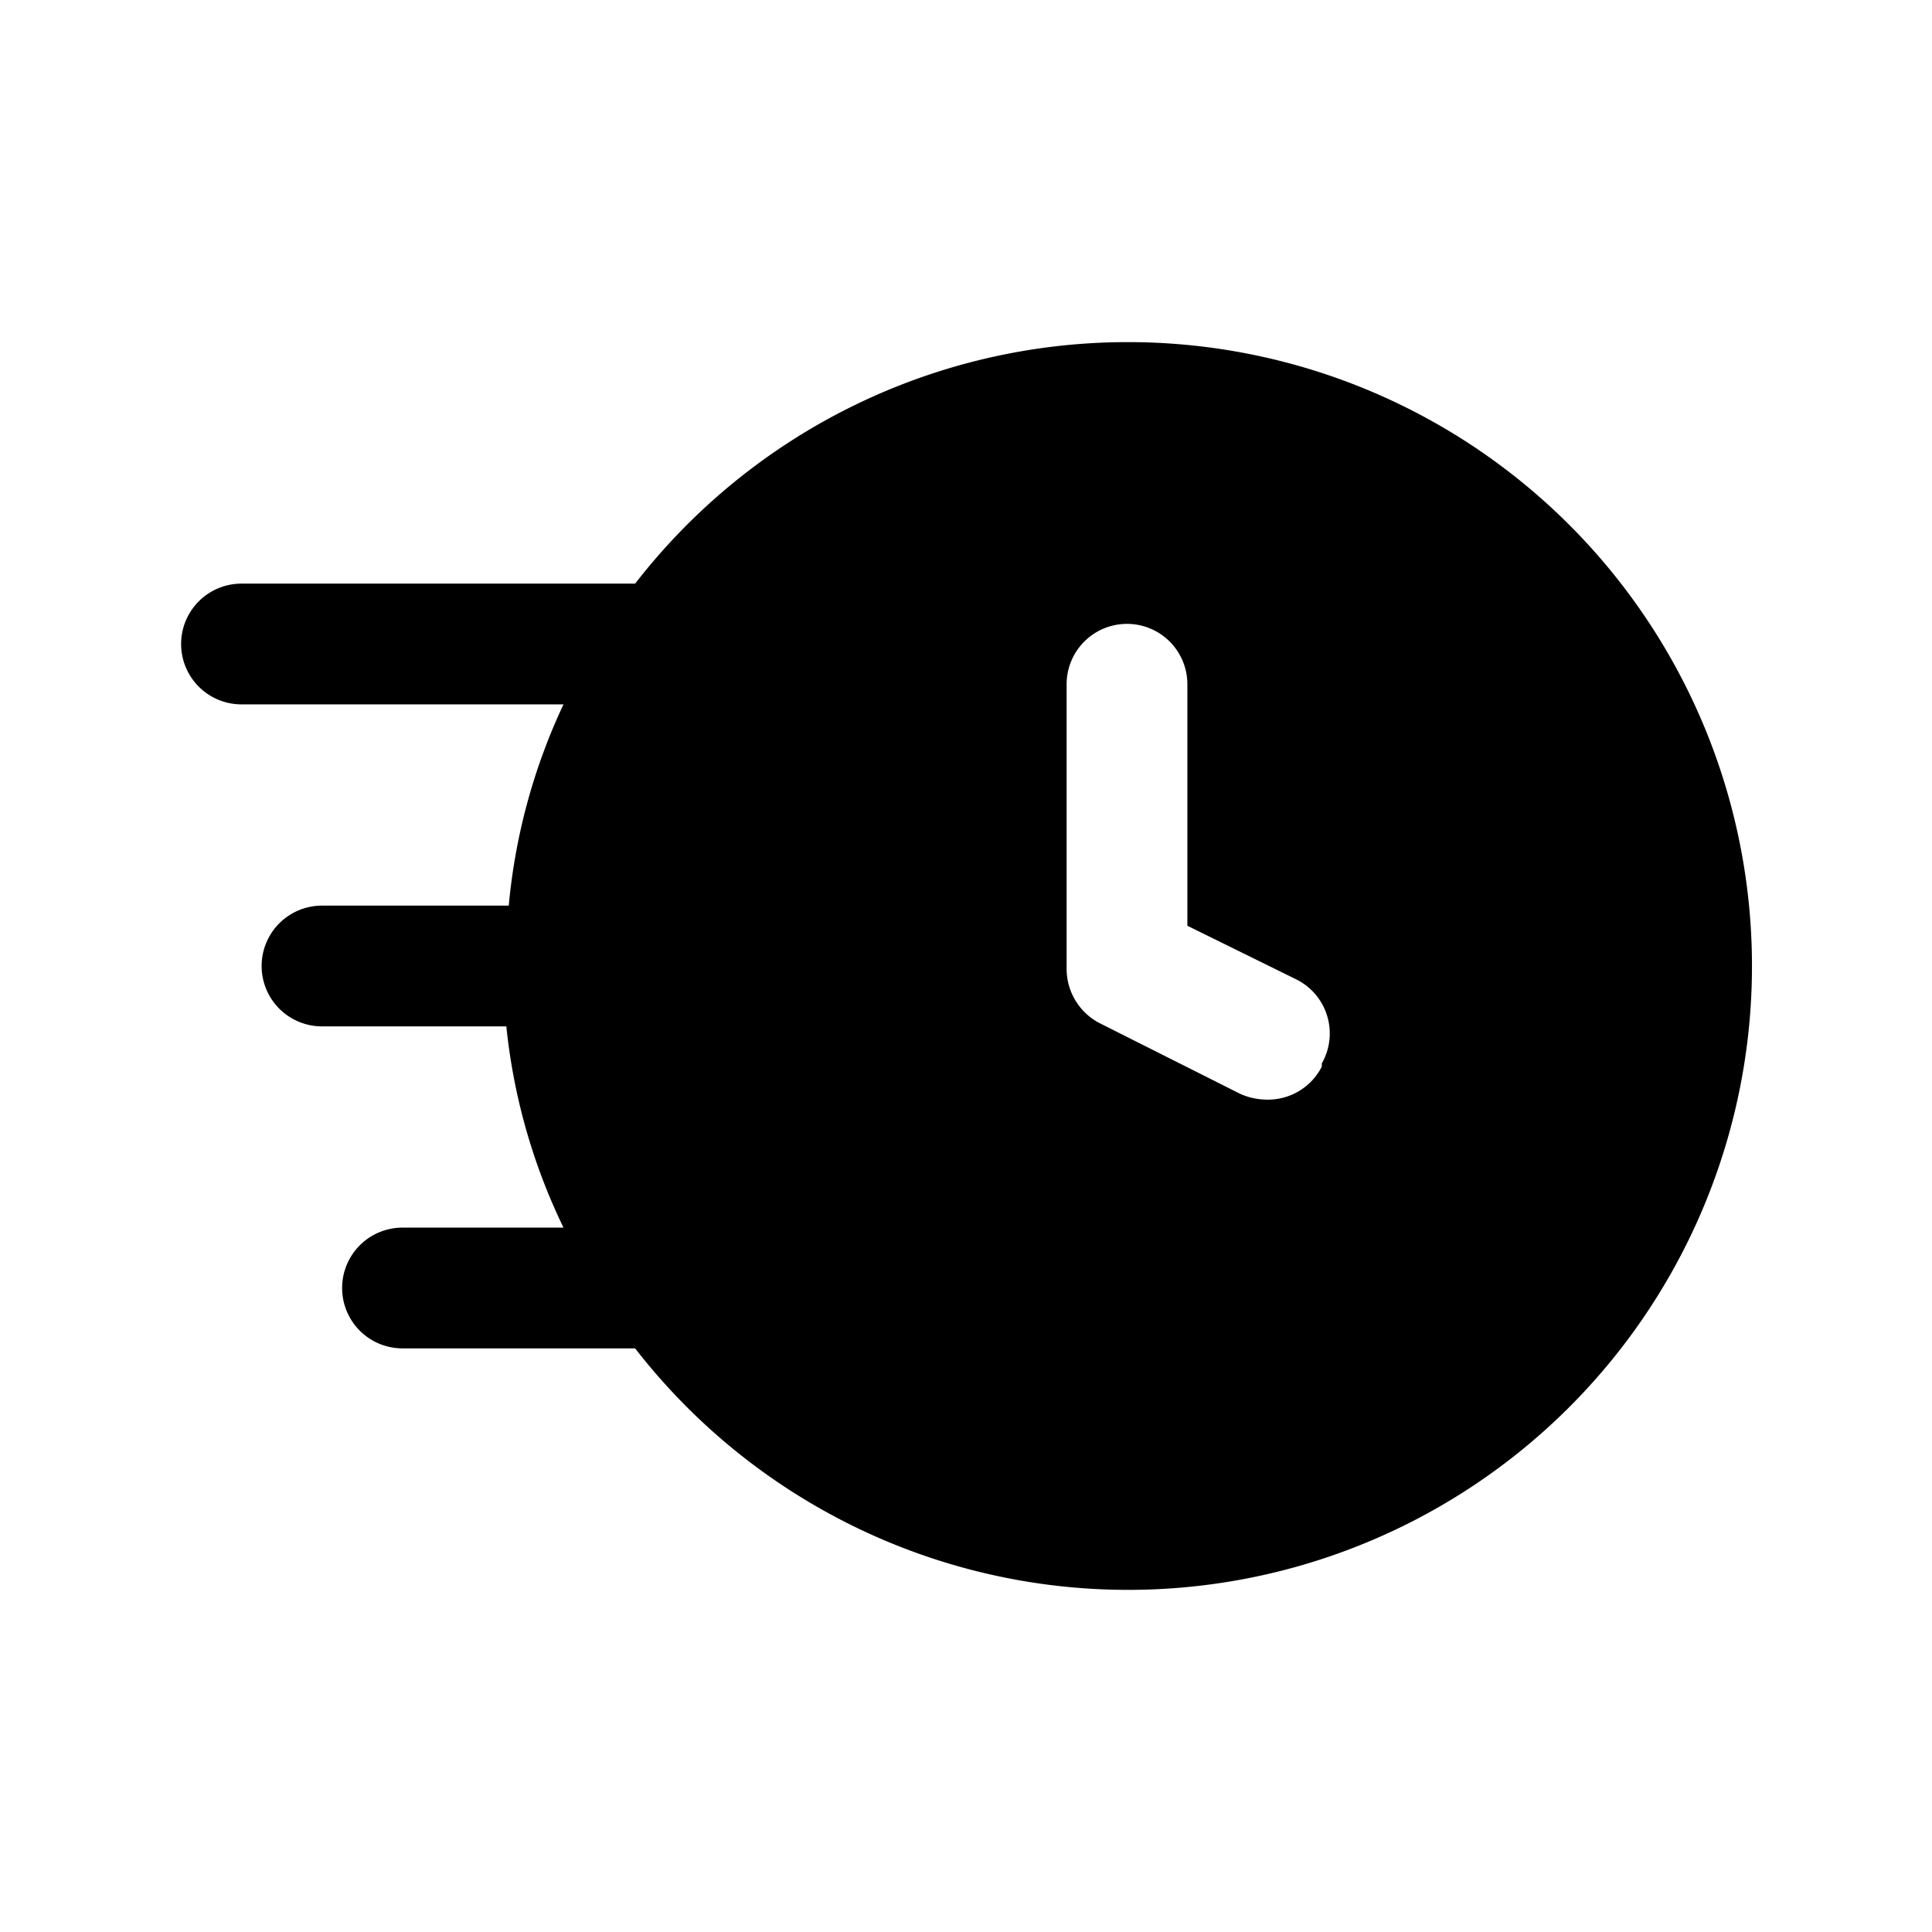 <svg xmlns="http://www.w3.org/2000/svg" viewBox="0 0 24 24" id="speed">
  <g>
    <path d="M14,4.25a7.74,7.74,0,0,0-6.11,3H3a.75.75,0,0,0,0,1.5H7a7.47,7.47,0,0,0-.68,2.5H4a.75.75,0,0,0,0,1.5H6.29A7.47,7.47,0,0,0,7,15.25H5a.75.75,0,0,0,0,1.5H7.89A7.75,7.75,0,1,0,14,4.25Zm2.42,9a.75.75,0,0,1-.67.41.83.83,0,0,1-.34-.07l-1.75-.88a.76.76,0,0,1-.41-.67V8.5a.75.75,0,0,1,1.5,0v3l1.34.66A.75.75,0,0,1,16.42,13.21Z"></path>
  </g>
</svg>
